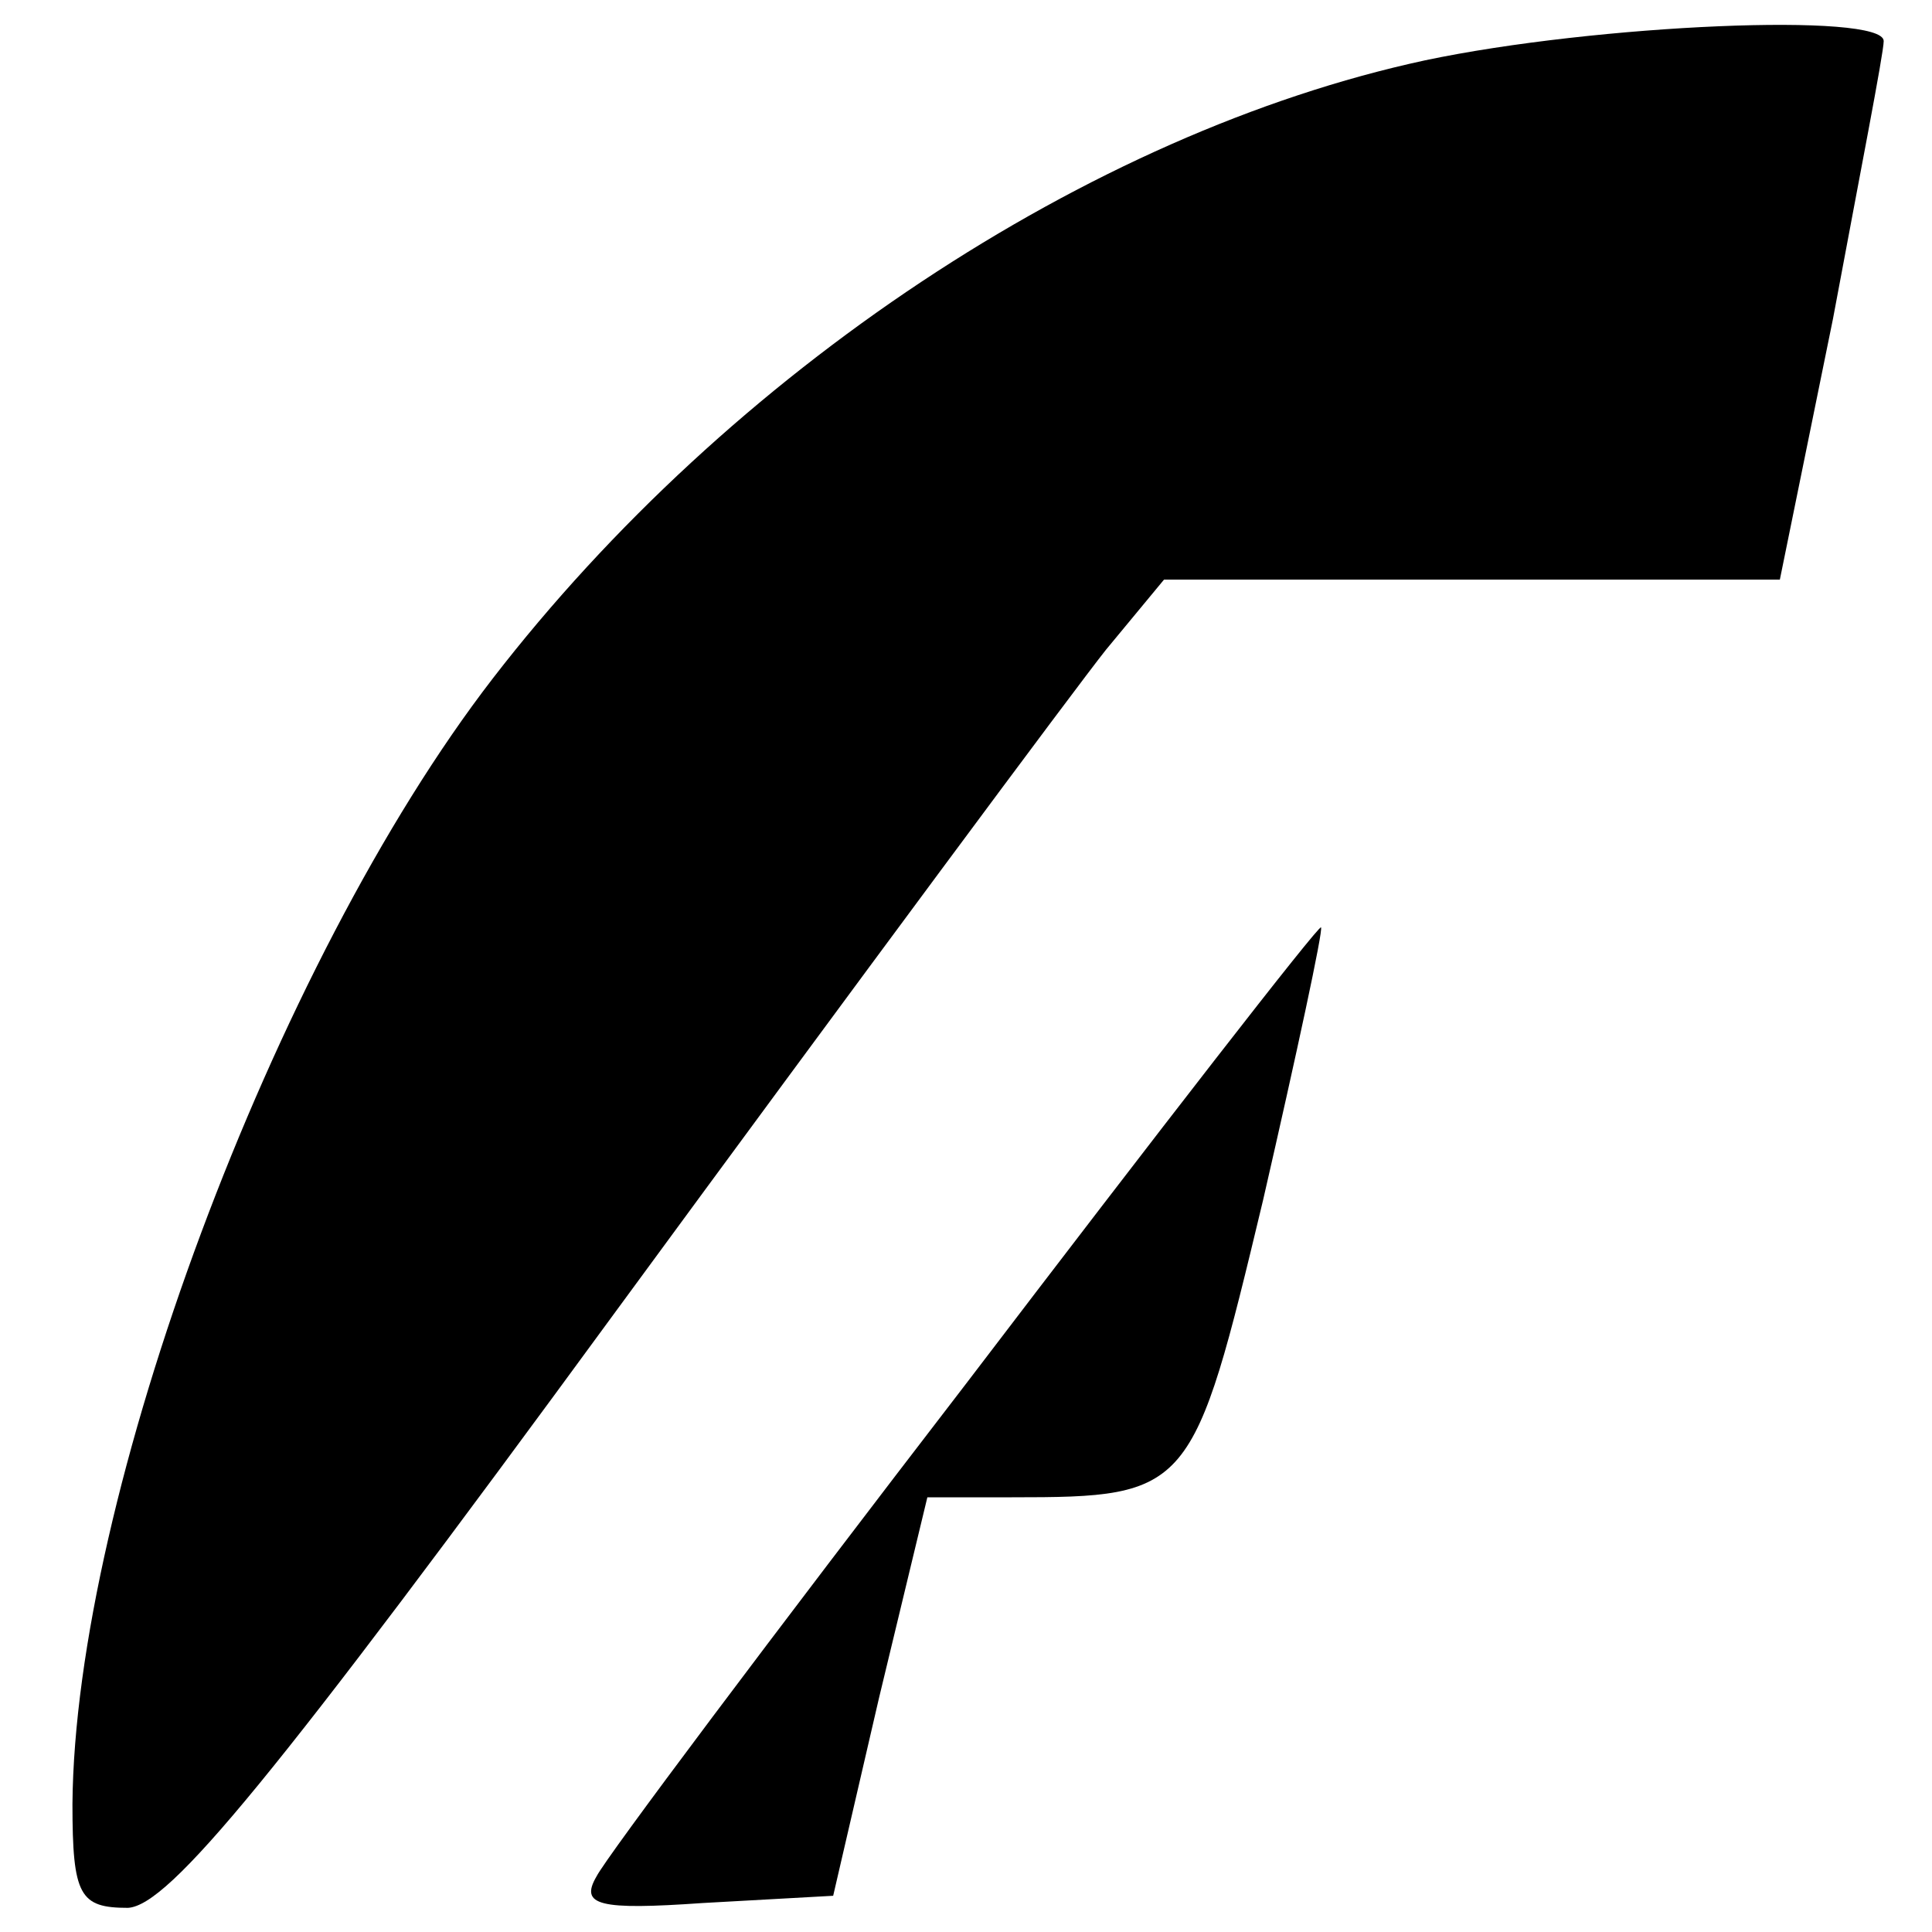 <?xml version="1.0" standalone="no"?>
<!DOCTYPE svg PUBLIC "-//W3C//DTD SVG 20010904//EN"
 "http://www.w3.org/TR/2001/REC-SVG-20010904/DTD/svg10.dtd">
<svg version="1.0" xmlns="http://www.w3.org/2000/svg"
 width="80pt" height="80pt" viewBox="0 0 80 80"
 preserveAspectRatio="xMidYMid meet">
<g transform="translate(0,80) scale(0.1,-0.1)"
fill="#000000" stroke="none">
<path d="M590 775 c-139 -30 -288 -129 -386 -256 -91 -118 -173 -339 -174
-466 0 -38 3 -43 23 -43 17 1 60 53 202 247 99 135 191 259 203 274 l24 29
127 0 128 0 22 108 c11 59 21 110 21 115 0 12 -119 7 -190 -8z"/>
<path d="M400 227 c-80 -104 -149 -196 -153 -204 -7 -12 1 -14 44 -11 l54 3
19 82 20 83 35 0 c74 0 75 2 104 123 14 61 25 112 24 113 -1 1 -67 -84 -147
-189z"/>
</g>
</svg>
